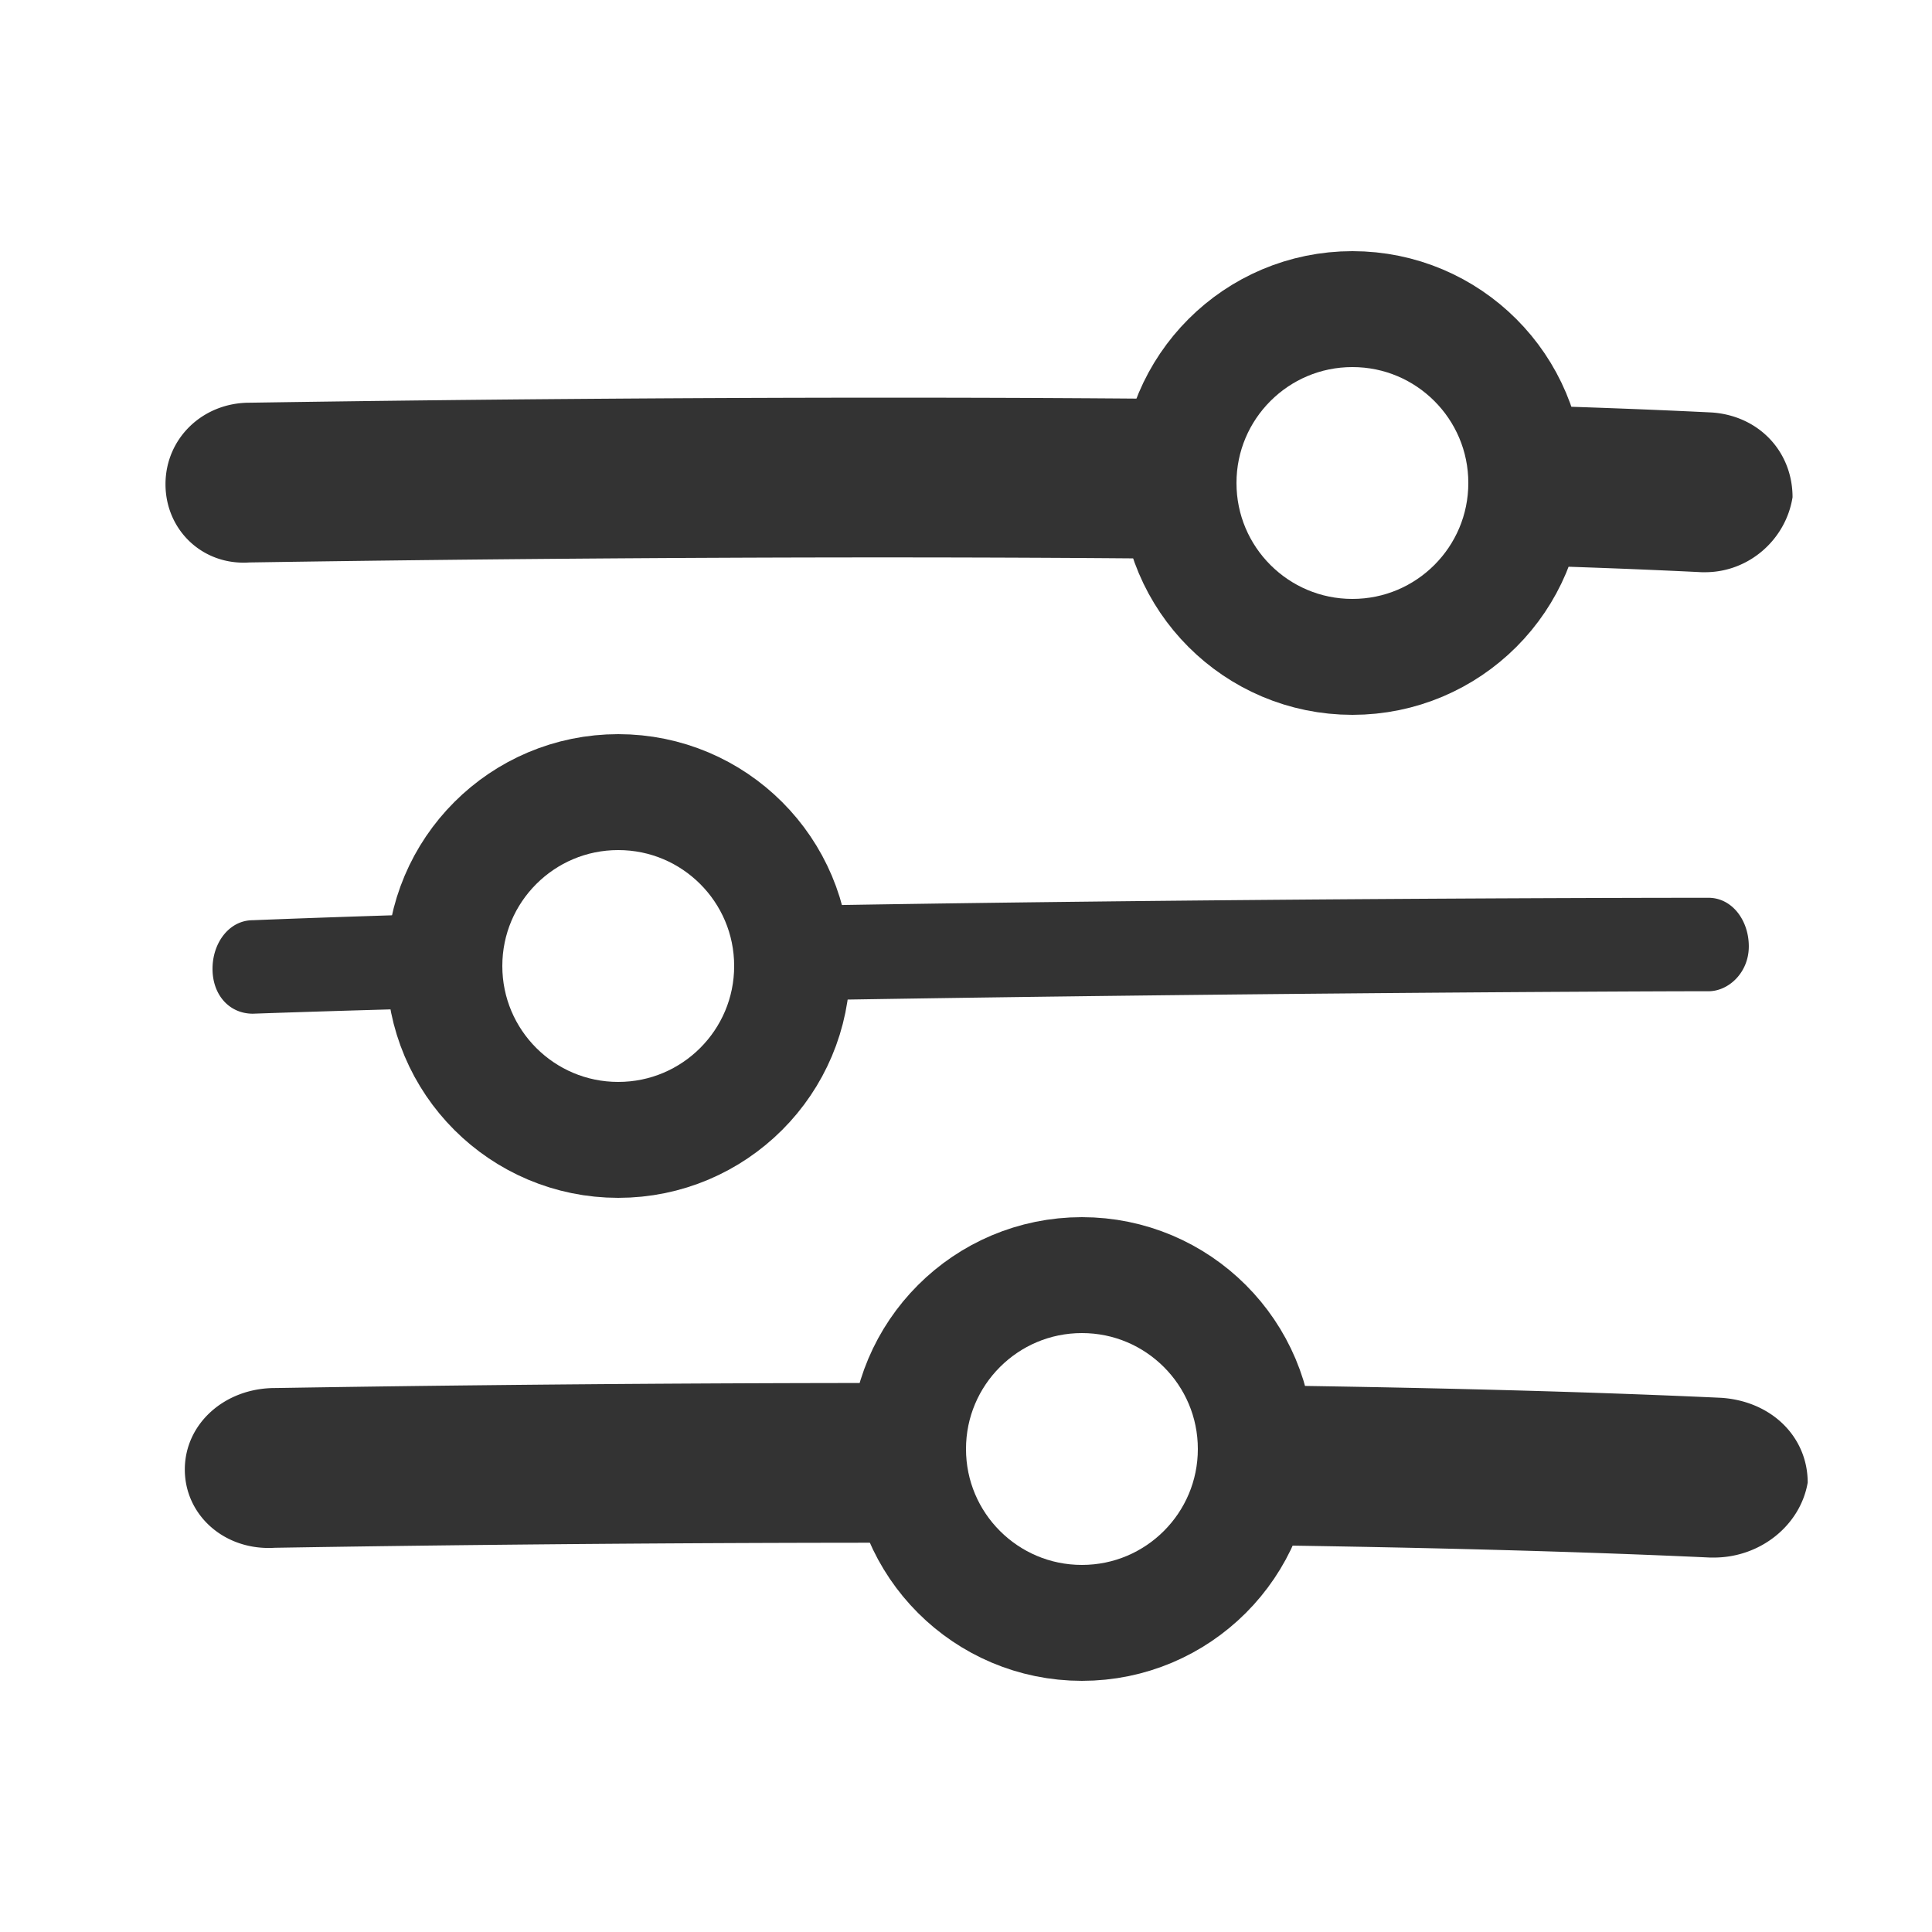 <svg width="100" height="100" xmlns="http://www.w3.org/2000/svg"><g transform="translate(8 16)" fill="none" fill-rule="evenodd"><path d="M80.606 5.35c2.436.169 4.176 2.025 4.176 4.388-.348 2.193-2.262 3.88-4.524 3.88h-.174c-3.815-.189-8.032-.335-12.464-.447A6.958 6.958 0 0 0 69 9a6.968 6.968 0 0 0-1.33-4.107c4.604.112 8.985.262 12.936.457zm-24.121-.66l-.026.033A6.97 6.97 0 0 0 55 9c0 1.47.453 2.834 1.227 3.96-24.626-.313-50.923.152-51.311.152-2.436.17-4.35-1.687-4.35-4.05 0-2.362 1.914-4.218 4.35-4.218.387 0 26.802-.464 51.569-.154zM81.081 56.35c2.616.169 4.485 2.025 4.485 4.387-.374 2.194-2.43 3.882-4.859 3.882h-.186c-8.38-.388-18.033-.595-27.549-.693A6.973 6.973 0 0 0 55 59a6.969 6.969 0 0 0-.844-3.335c9.321.102 18.732.308 26.925.685zm-39.194-.762l-.042.075A6.969 6.969 0 0 0 41 59c0 1.888.747 3.601 1.963 4.86-19.63-.062-36.383.252-36.725.252-2.616.17-4.672-1.687-4.672-4.05 0-2.362 2.056-4.218 4.672-4.218.334 0 16.462-.3 35.649-.256zM17 34c0 .736.114 1.445.324 2.112-4.268.104-8.393.223-12.236.357C3.87 36.469 3 35.5 3 34.146s.87-2.516 2.088-2.516c3.917-.156 8.128-.29 12.485-.407A6.966 6.966 0 0 0 17 34zm63.43-3.531c1.218 0 2.088 1.161 2.088 2.516s-1.044 2.322-2.088 2.322h-.665c-4.22.006-26.613.112-49.007.519A6.948 6.948 0 0 0 31 34a6.972 6.972 0 0 0-.704-3.064c24.796-.467 49.749-.467 50.134-.467z" fill="#333"/><circle stroke="#333" stroke-width="6" cx="62" cy="9" r="9"/><circle stroke="#333" stroke-width="6" cx="48" cy="59" r="9"/><circle stroke="#333" stroke-width="6" cx="24" cy="34" r="9"/></g></svg>